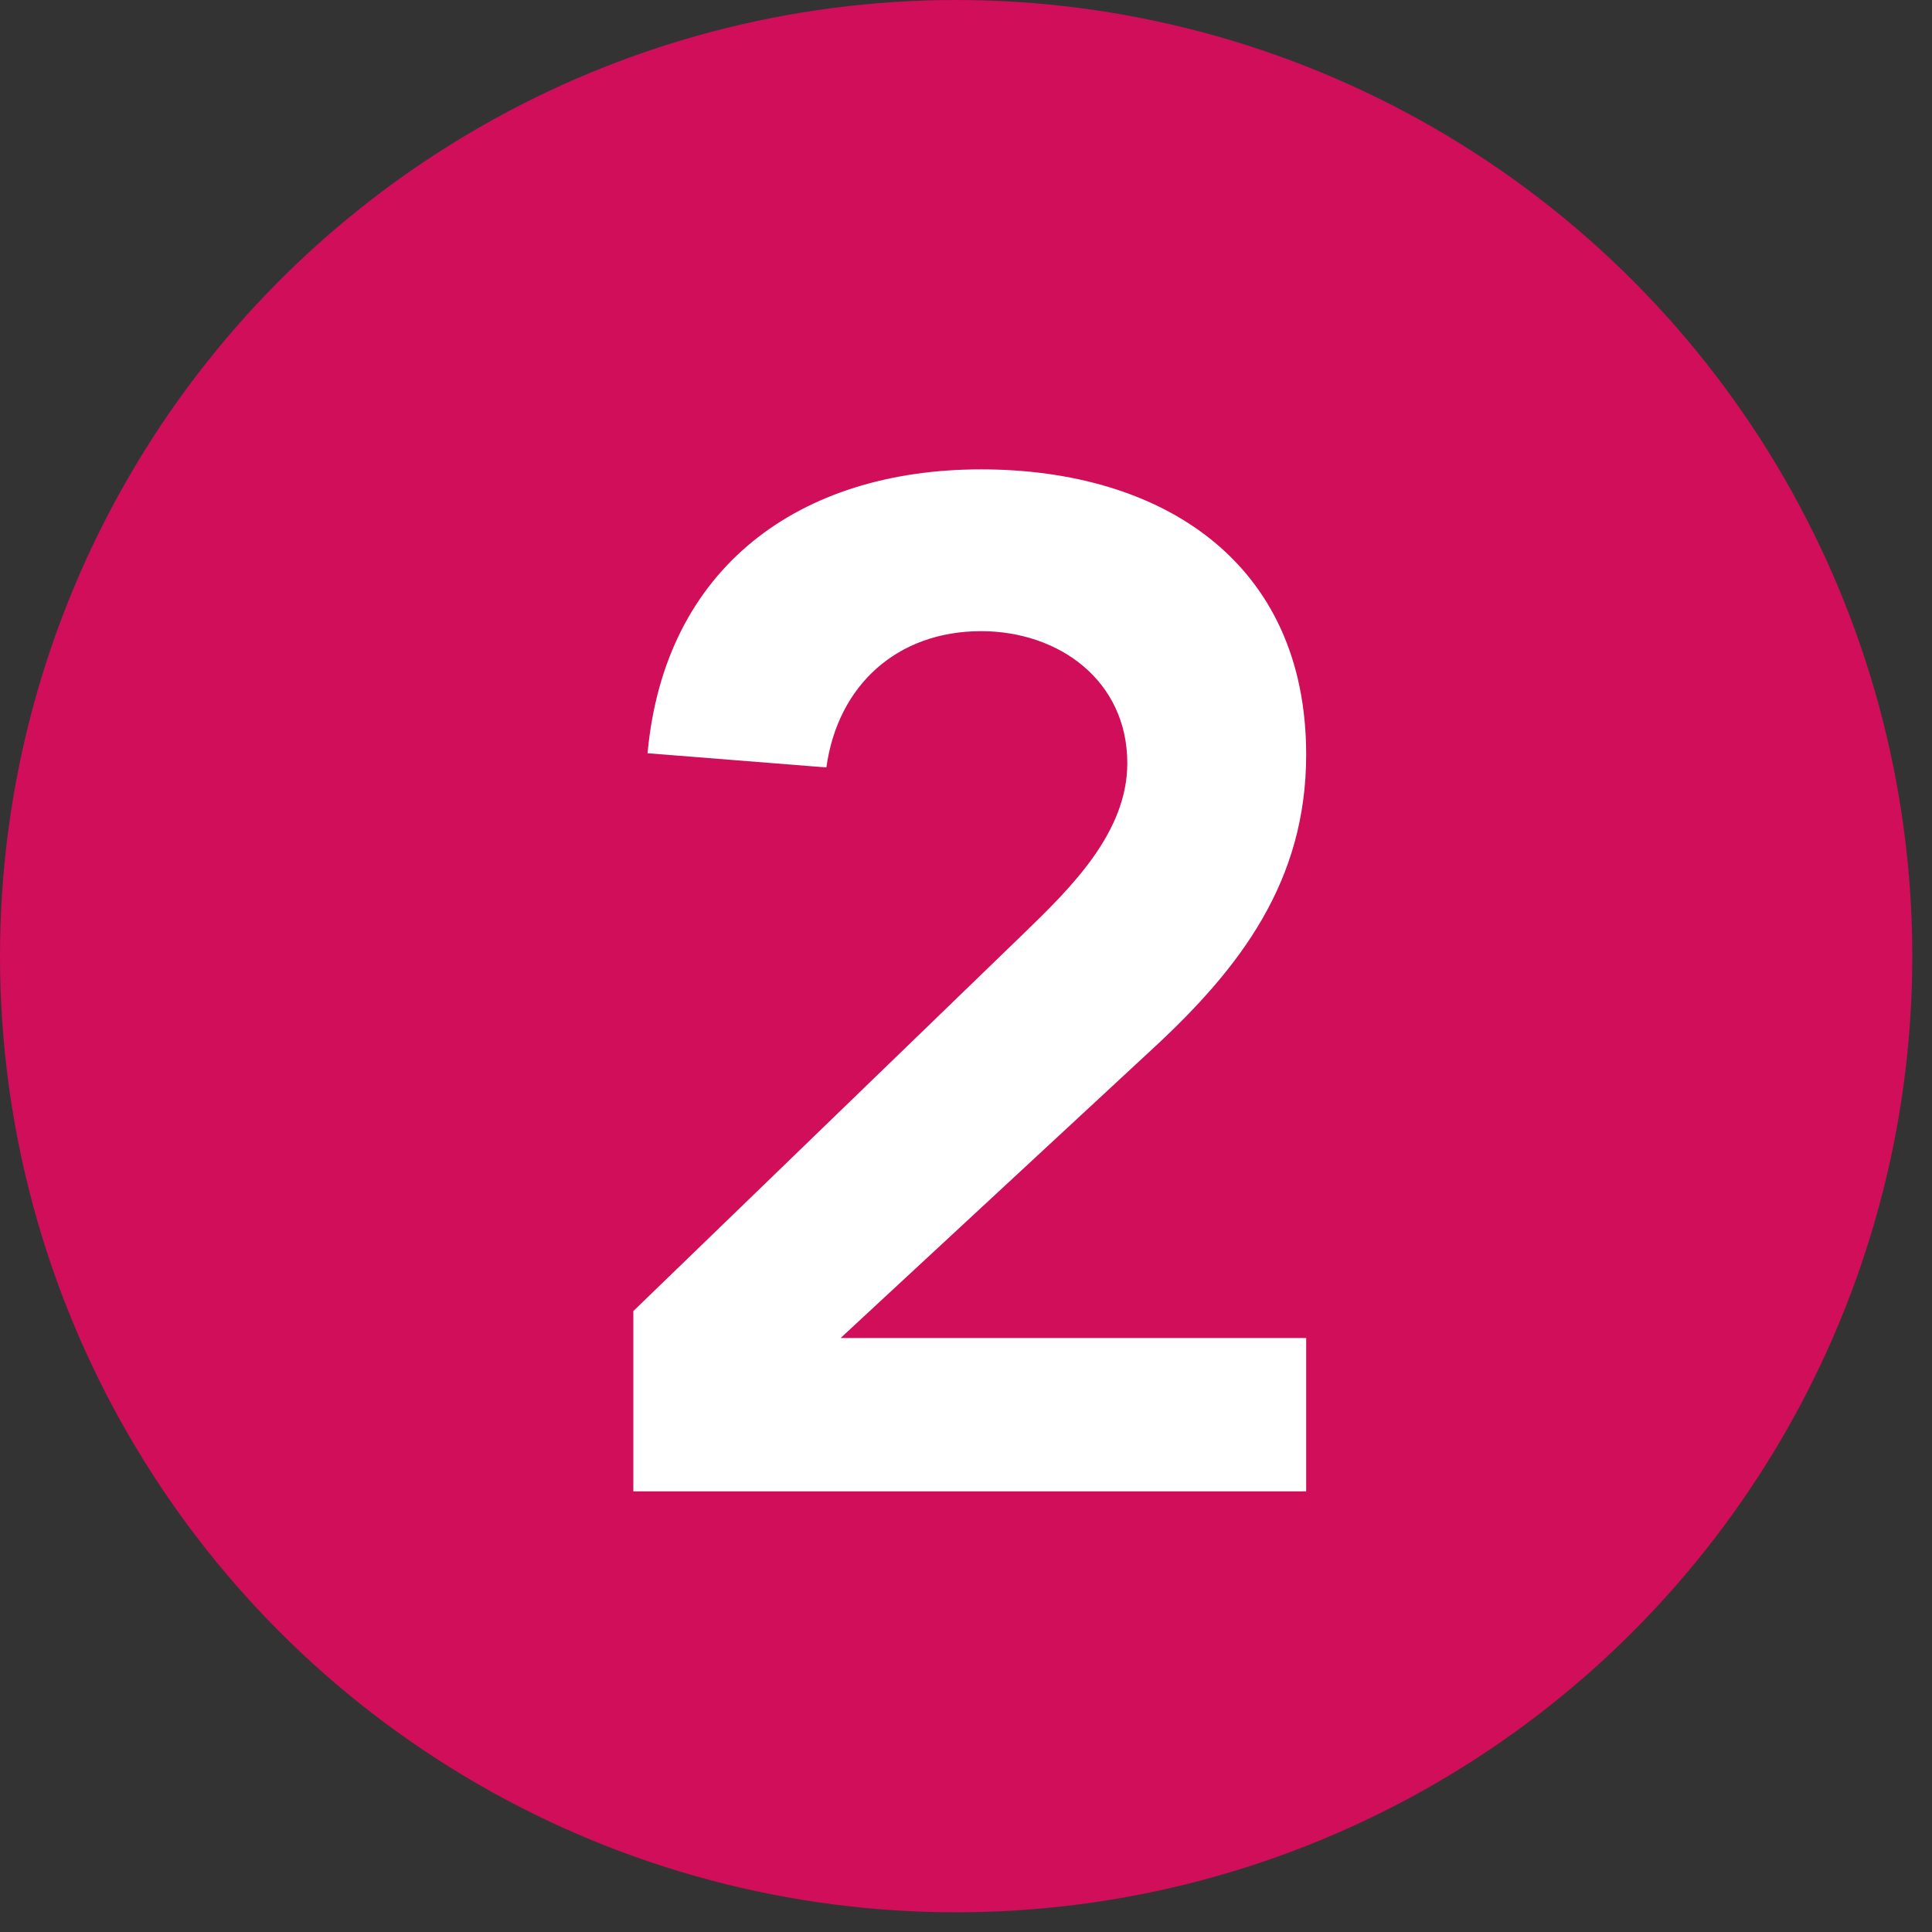 <svg width="71" height="71" viewBox="0 0 71 71" fill="none" xmlns="http://www.w3.org/2000/svg">
<rect x="0" y="0" width="71" height="71" fill="#333333" stroke="none"/>
<circle cx="35.138" cy="35.138" r="35.138" fill="#D00E5A"/>
<path d="M23.275 54.806V48.181L37.62 34.306C39.342 32.637 41.428 30.602 41.428 28.046C41.428 25.021 38.924 23.195 36.055 23.195C32.978 23.195 30.787 25.177 30.369 28.203L23.797 27.681C24.423 20.848 29.378 17.249 36.055 17.249C42.68 17.249 48.001 20.639 48.001 27.733C48.001 32.376 45.601 35.558 42.315 38.583L30.891 49.172H48.001V54.806H23.275Z" fill="white"/>
</svg>
